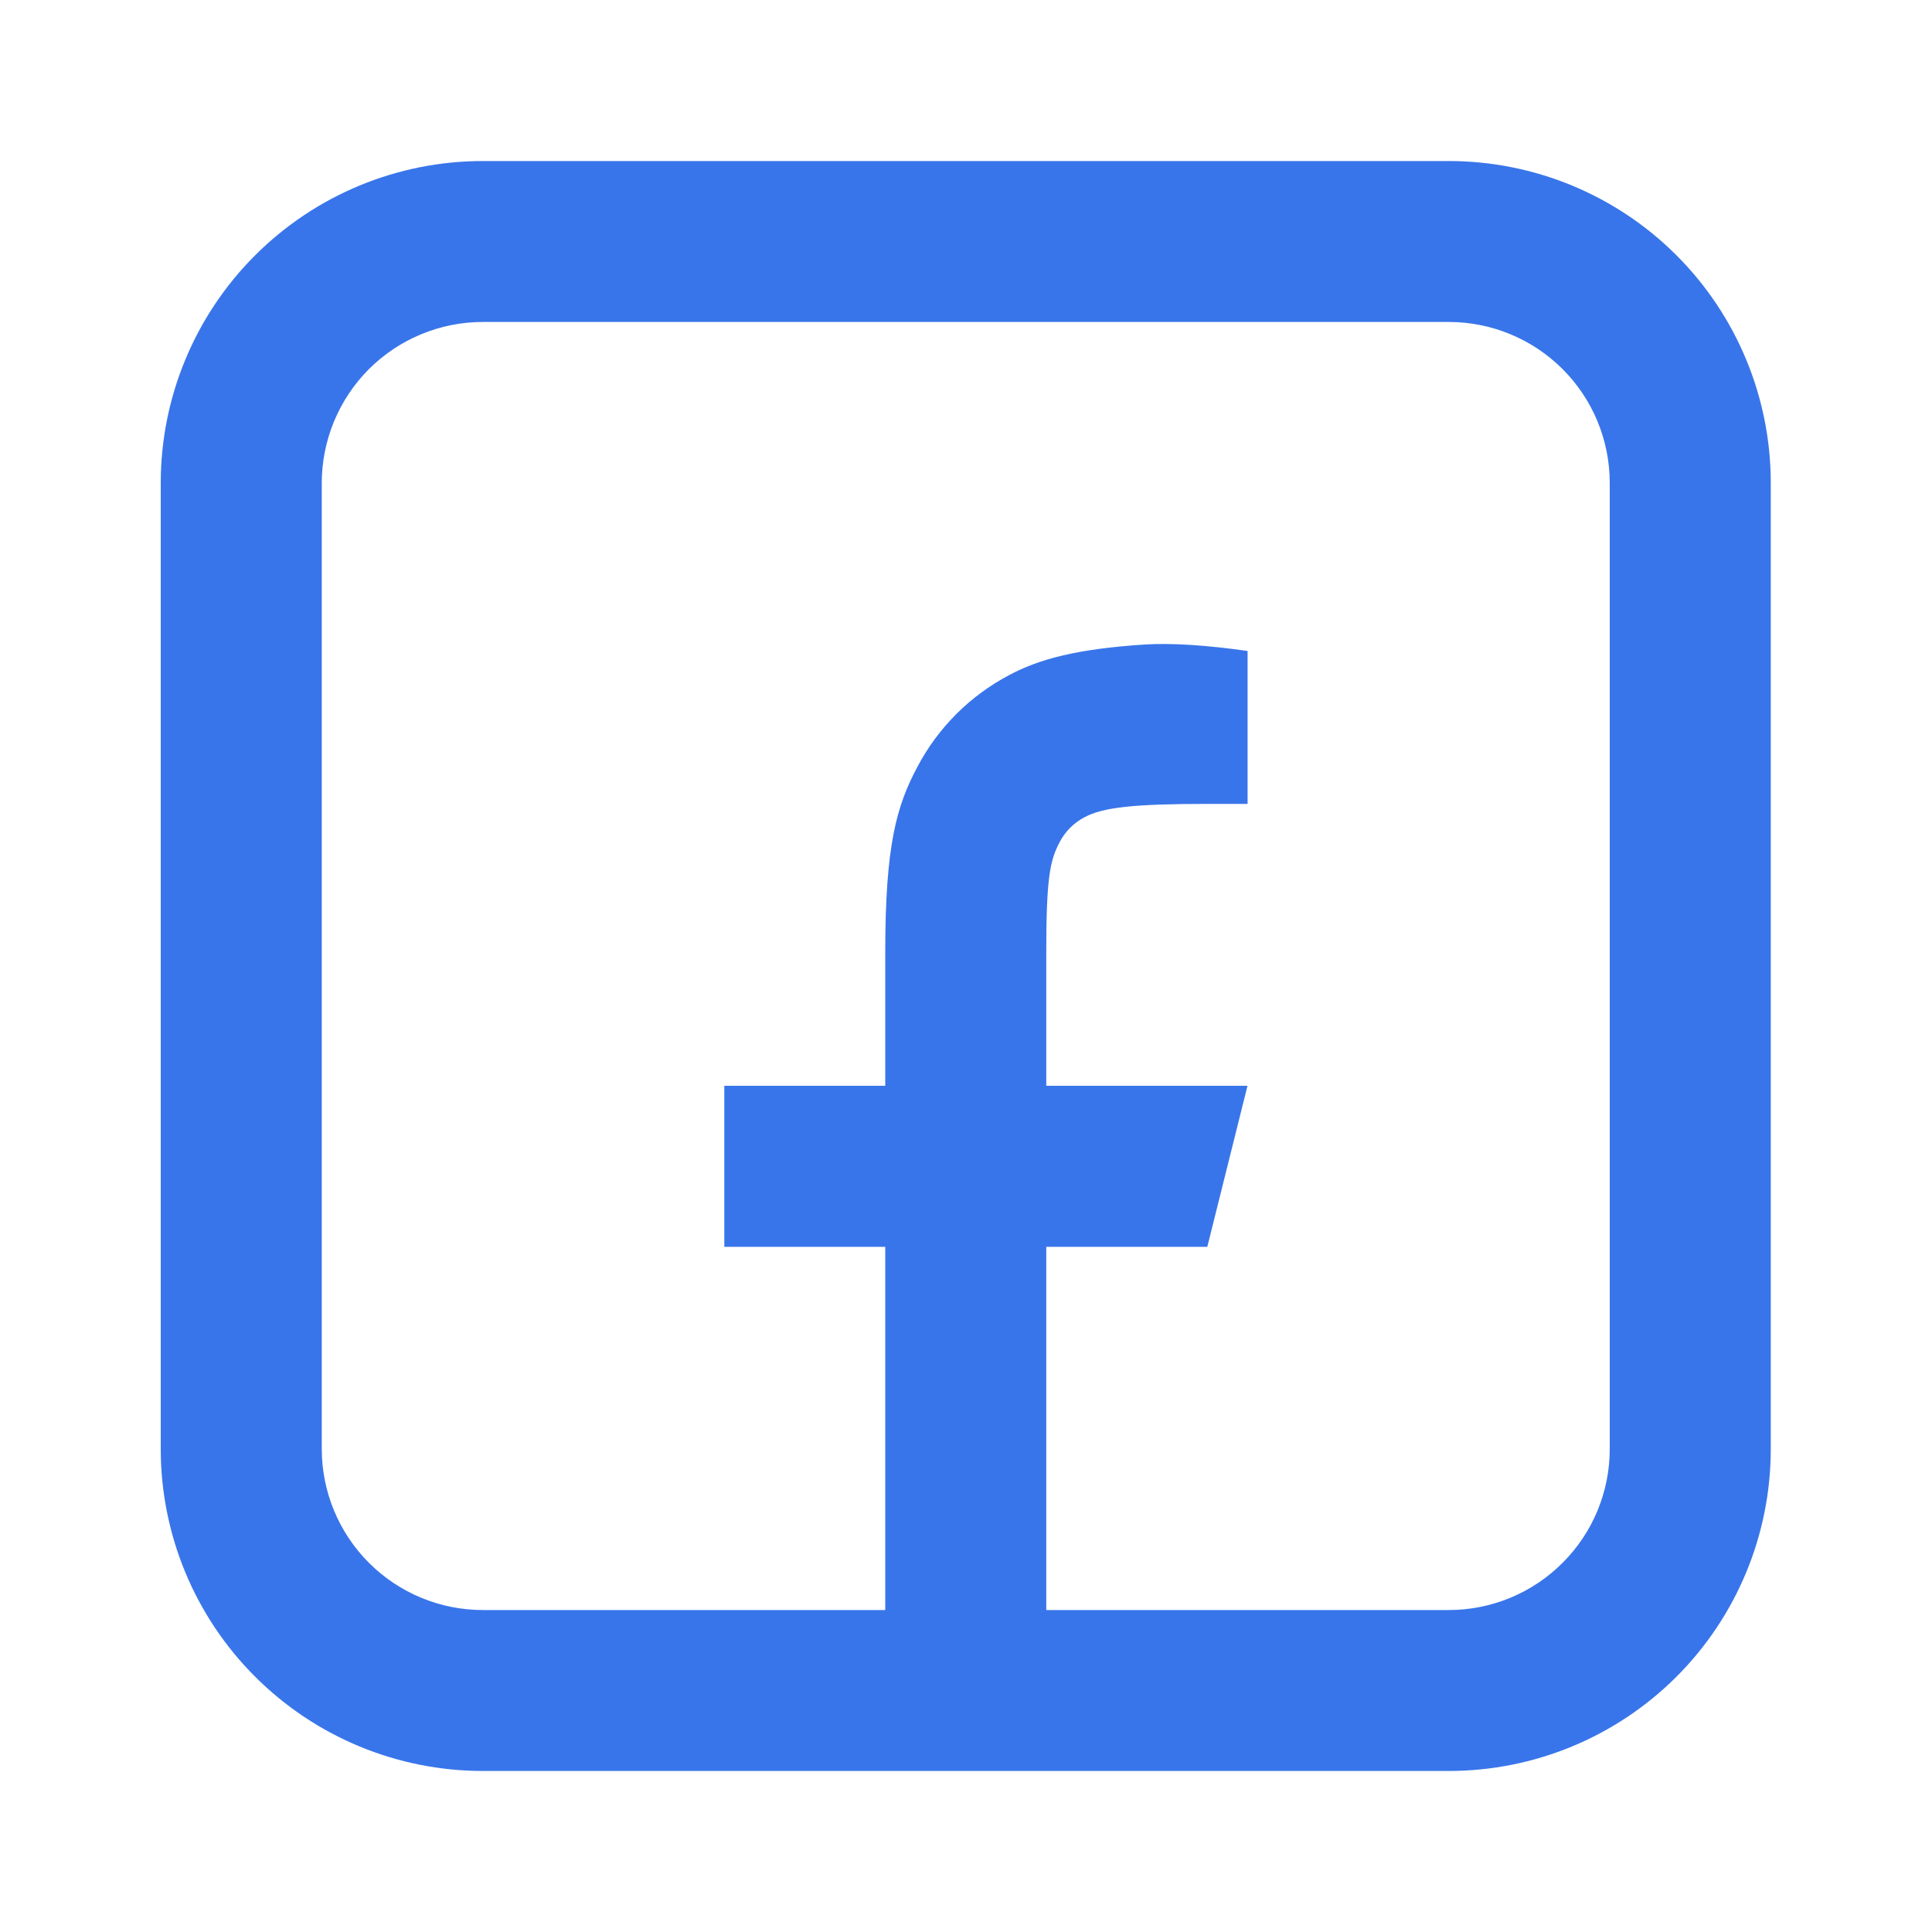 <svg width="20" height="20" viewBox="0 0 20 20" fill="none" xmlns="http://www.w3.org/2000/svg">
<path d="M4.998 3.333C4.556 3.333 4.132 3.509 3.819 3.821C3.507 4.134 3.331 4.558 3.331 5V15C3.331 15.442 3.507 15.866 3.819 16.178C4.132 16.491 4.556 16.667 4.998 16.667H14.998C15.44 16.667 15.864 16.491 16.176 16.178C16.489 15.866 16.664 15.442 16.664 15V5C16.664 4.558 16.489 4.134 16.176 3.821C15.864 3.509 15.44 3.333 14.998 3.333H4.998ZM4.998 1.667H14.998C15.882 1.667 16.73 2.018 17.355 2.643C17.98 3.268 18.331 4.116 18.331 5V15C18.331 15.884 17.98 16.732 17.355 17.357C16.73 17.982 15.882 18.333 14.998 18.333H4.998C4.114 18.333 3.266 17.982 2.641 17.357C2.015 16.732 1.664 15.884 1.664 15V5C1.664 4.116 2.015 3.268 2.641 2.643C3.266 2.018 4.114 1.667 4.998 1.667Z" fill="#3975EA"/>
<path d="M9.164 12.907V17.073H10.831V12.907H12.498L12.914 11.24H10.831V9.861C10.831 9.096 10.868 8.909 10.968 8.721C11.025 8.608 11.117 8.517 11.229 8.459C11.418 8.358 11.733 8.322 12.498 8.322H12.915V6.739C12.479 6.677 12.124 6.655 11.85 6.672C11.158 6.717 10.763 6.819 10.444 6.99C10.041 7.203 9.711 7.533 9.498 7.936C9.281 8.343 9.164 8.747 9.164 9.862V11.24H7.498V12.907H9.164Z" fill="#3975EA"/>
</svg>
